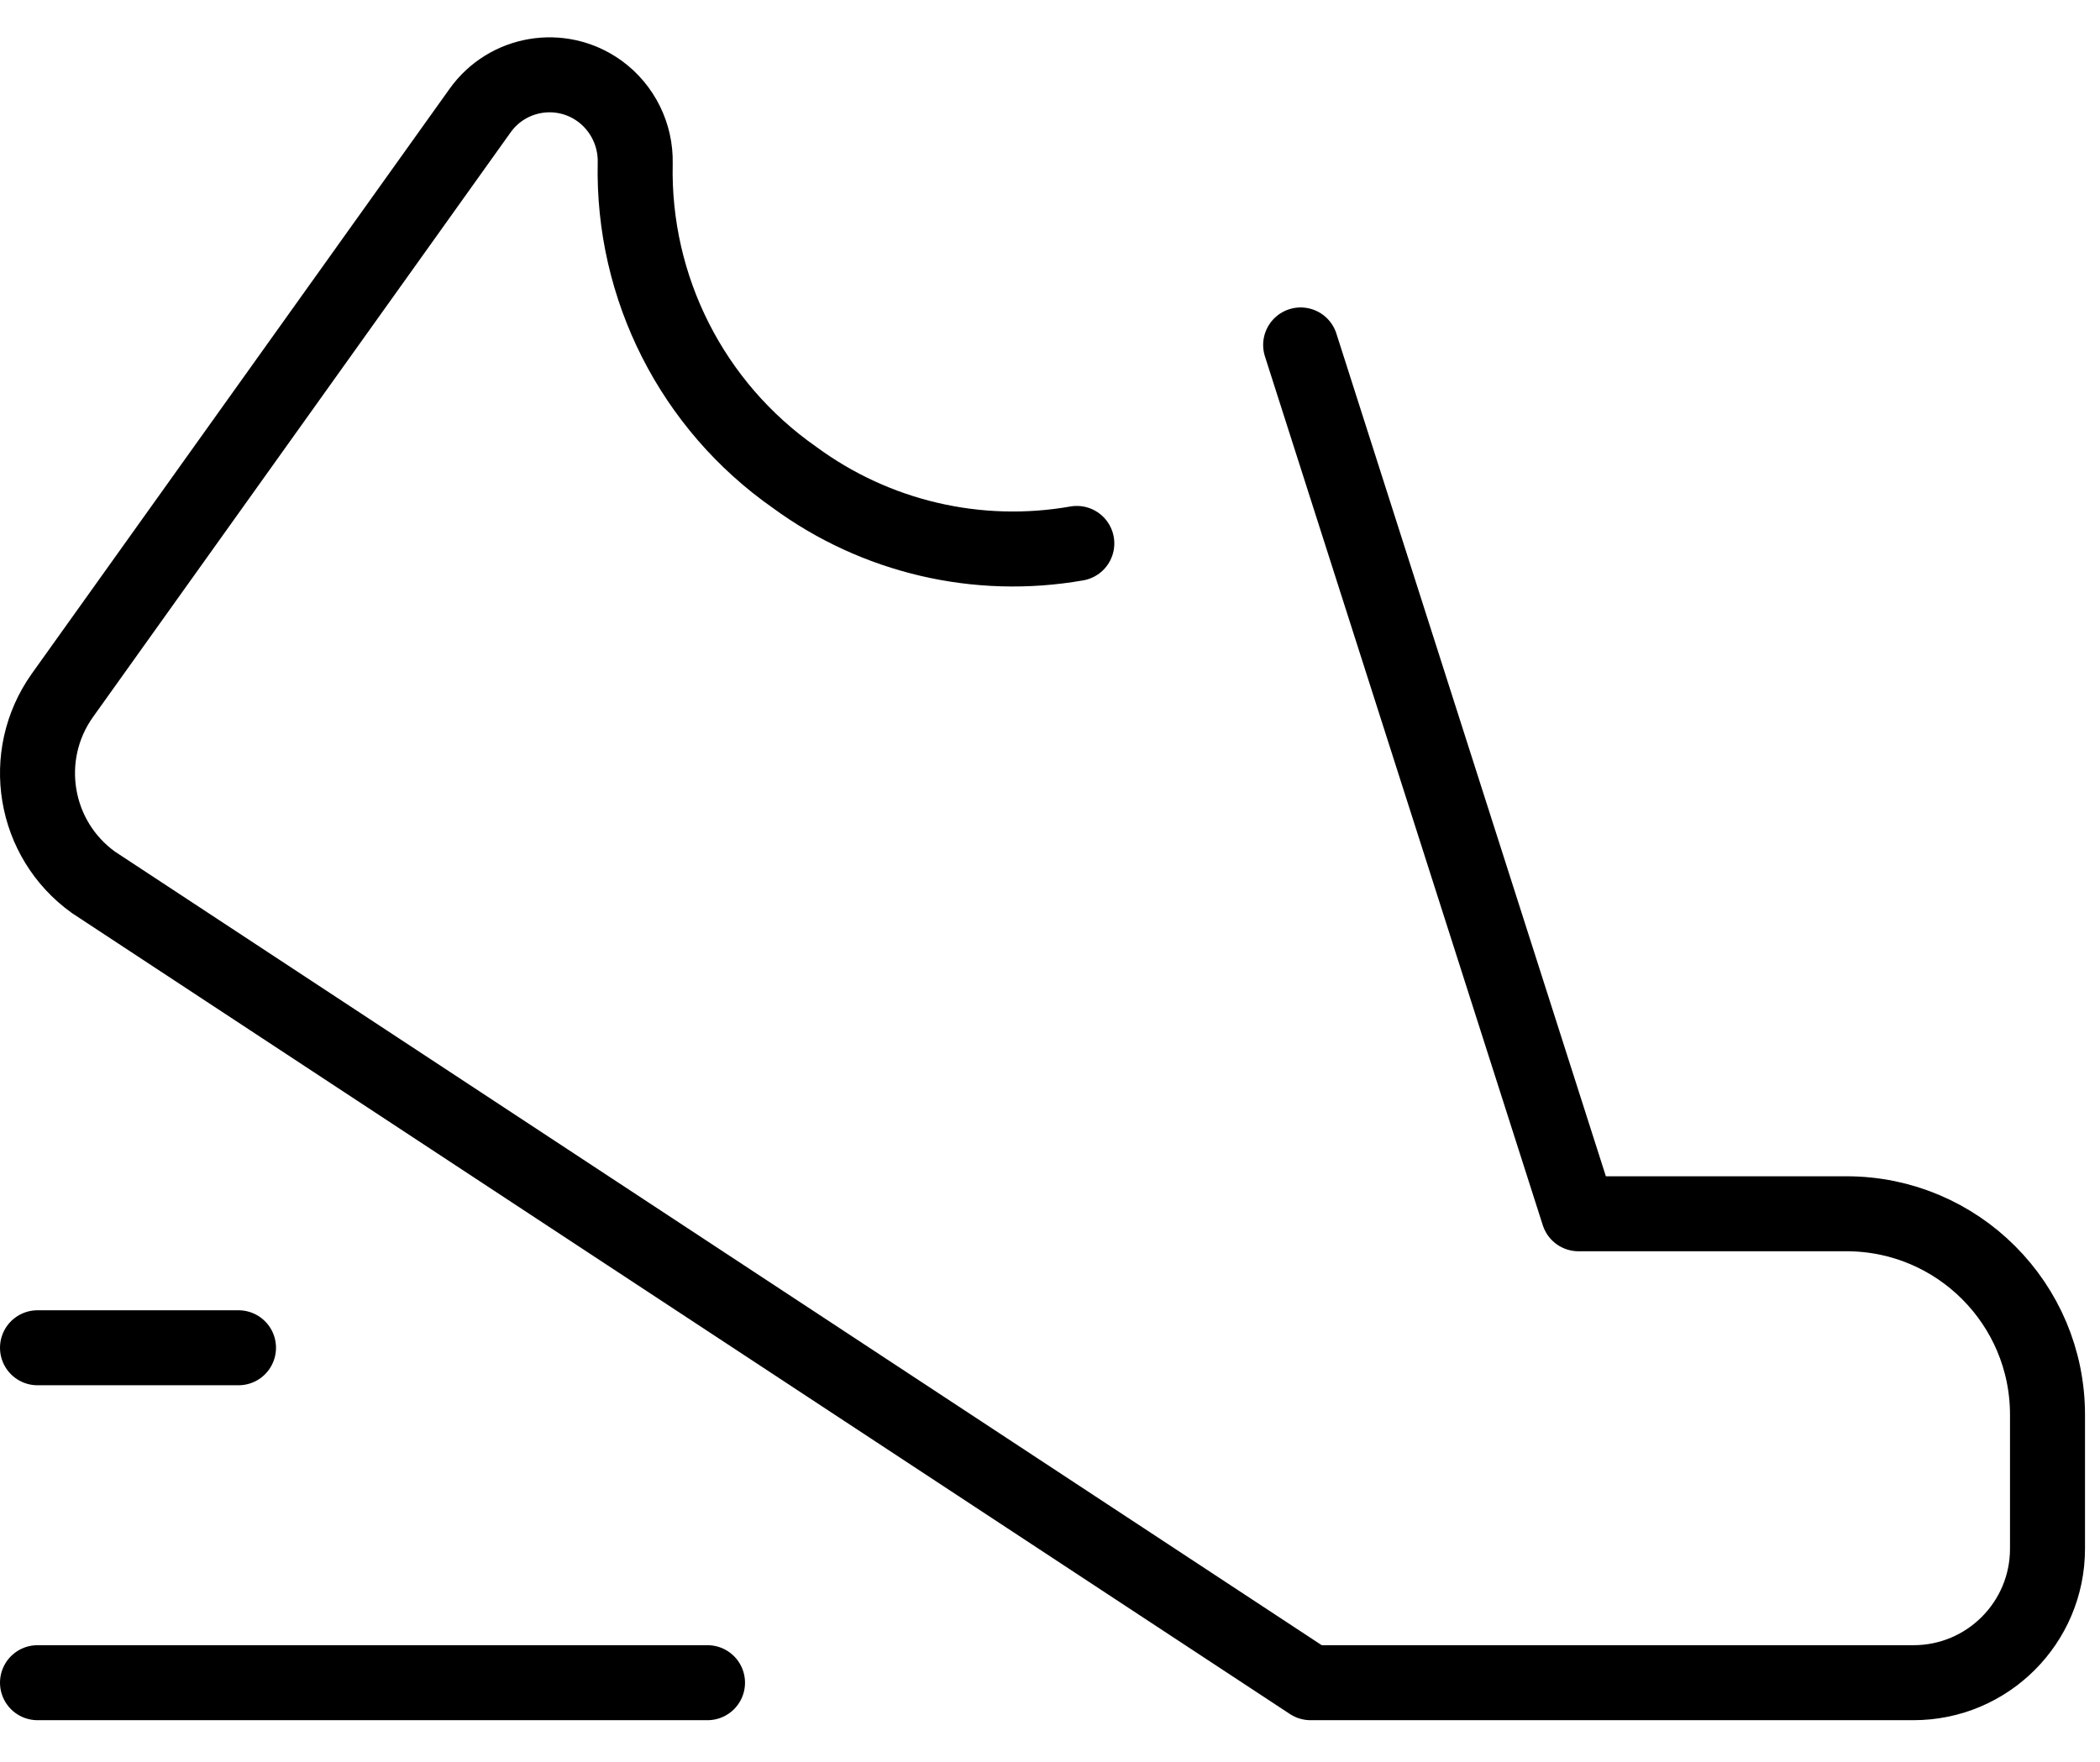 <?xml version="1.0" encoding="UTF-8"?>
<svg width="56px" height="47px" viewBox="0 0 56 47" version="1.1" xmlns="http://www.w3.org/2000/svg" xmlns:xlink="http://www.w3.org/1999/xlink">
    <title>run-shoes</title>
    <g id="Homepage" stroke="none" stroke-width="1" fill="none" fill-rule="evenodd" stroke-linecap="round" stroke-linejoin="round">
        <g id="Group-5" transform="translate(-410, -15)" stroke="#000000" stroke-width="2">
            <g id="run-shoes" transform="translate(411, 17)">
                <path d="M33.684,7.2 L41.093,30.373 L48.24,30.373 C51.2,30.373 53.6,32.773 53.6,35.733 L53.6,39.307 C53.6,41.28 52,42.88 50.027,42.88 L33.947,42.88 L1.494,21.535 C-0.108,20.385 -0.479,18.158 0.661,16.55 L11.801,0.952 C12.529,-0.071 13.948,-0.311 14.972,0.416 L14.988,0.427 C15.601,0.873 15.956,1.592 15.939,2.349 C15.865,5.679 17.46,8.825 20.189,10.733 C22.352,12.323 25.071,12.959 27.715,12.494" id="Path"></path>
                <line x1="0" y1="42.88" x2="17.867" y2="42.88" id="Path"></line>
                <line x1="0" y1="33.947" x2="5.36" y2="33.947" id="Path"></line>
            </g>
        </g>
    </g>
</svg>